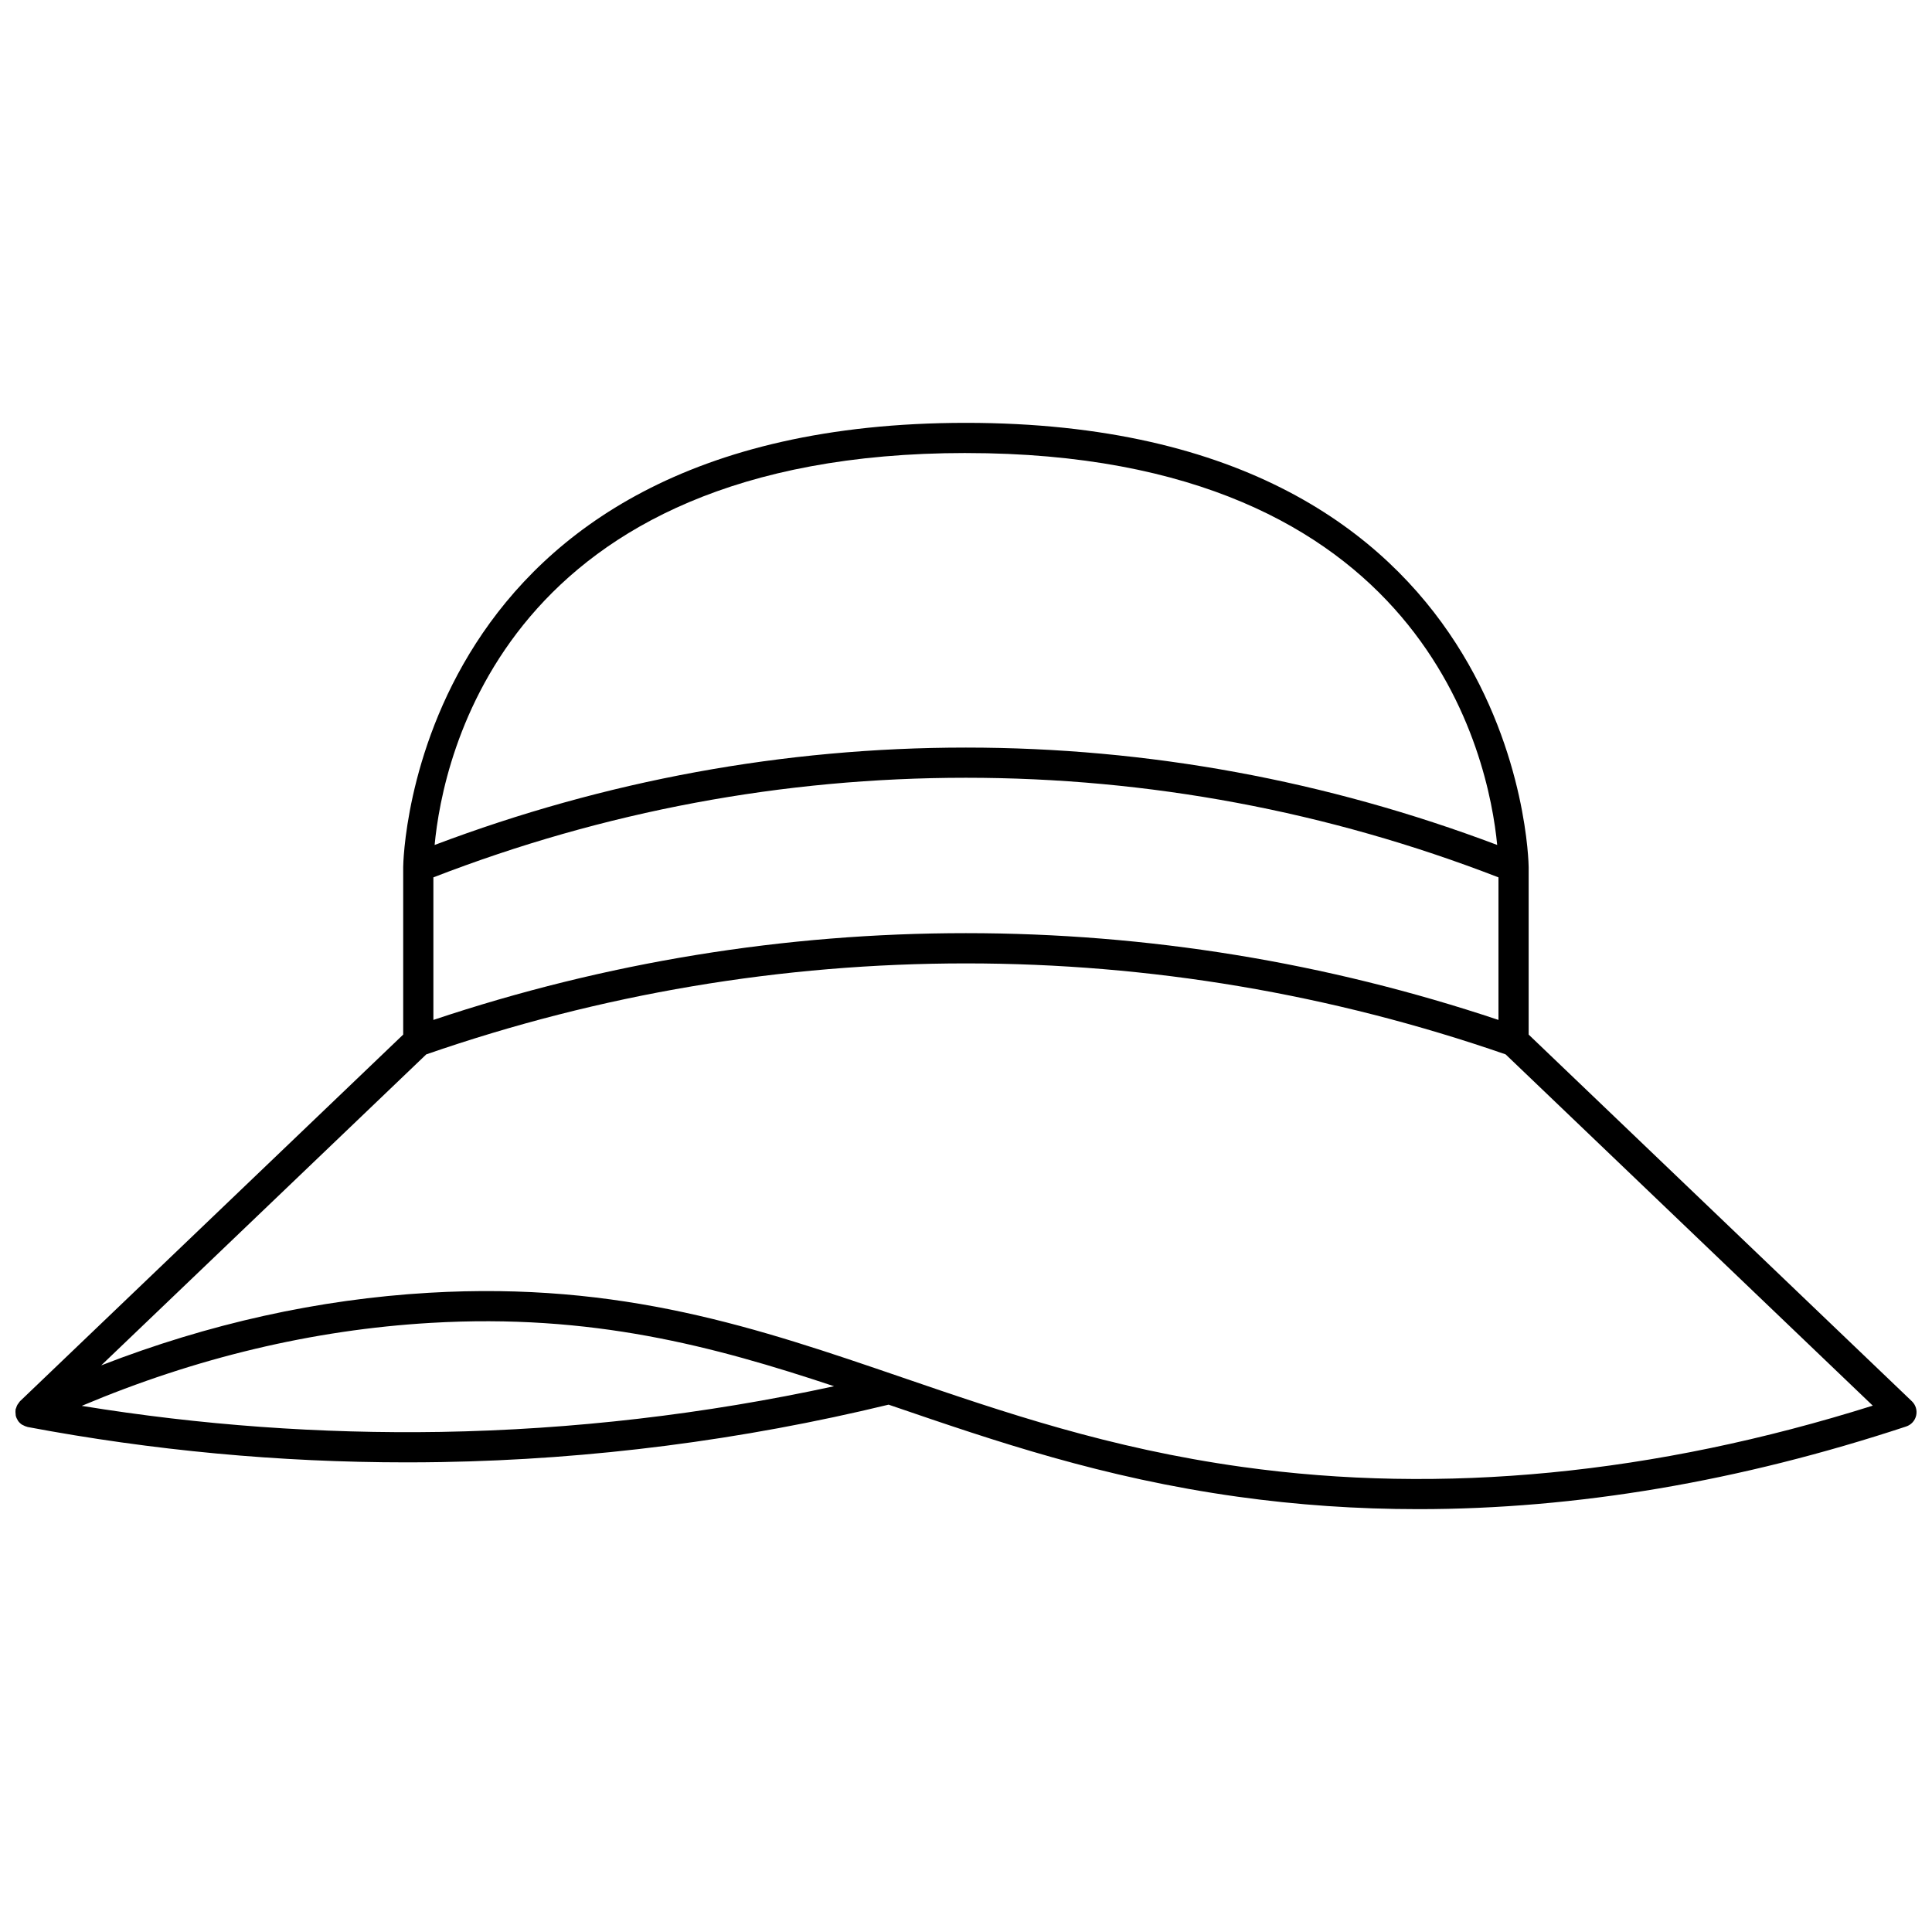 <?xml version="1.0" encoding="UTF-8"?>
<!-- Uploaded to: SVG Repo, www.svgrepo.com, Generator: SVG Repo Mixer Tools -->
<svg width="800px" height="800px" version="1.1" viewBox="144 144 512 512" xmlns="http://www.w3.org/2000/svg">
 <defs>
  <clipPath id="a">
   <path d="m148.09 256h503.81v288h-503.81z"/>
  </clipPath>
 </defs>
 <g clip-path="url(#a)">
  <path d="m650.67 515.35-101.56-97.172v-44.398c-0.004-1.172-1.711-117.72-149.13-117.72-147.42 0-149.13 116.55-149.13 117.72v44.395l-101.56 97.172c-0.129 0.125-0.191 0.281-0.305 0.414-0.129 0.156-0.246 0.309-0.352 0.484-0.168 0.289-0.277 0.586-0.363 0.898-0.035 0.125-0.121 0.219-0.145 0.352-0.008 0.051 0.008 0.098 0 0.148-0.055 0.367-0.031 0.738 0.016 1.105 0.016 0.133 0 0.266 0.027 0.391 0.105 0.453 0.293 0.887 0.555 1.293 0.012 0.02 0.016 0.043 0.027 0.062 0 0.004 0 0.004 0.004 0.008 0.289 0.418 0.652 0.766 1.051 1.035 0.094 0.062 0.207 0.09 0.305 0.145 0.34 0.191 0.691 0.348 1.07 0.434 0.047 0.012 0.078 0.043 0.129 0.051 33.074 6.231 66.816 9.375 100.43 9.375 3.074 0 6.144-0.027 9.223-0.078 39.836-0.684 79.703-5.812 118.52-15.215 0.348 0.121 0.695 0.234 1.047 0.355 27.289 9.344 55.508 19.012 91.453 24.039 15.719 2.199 31.691 3.297 47.891 3.297 41.828 0 85.125-7.32 129.28-21.906 1.332-0.438 2.34-1.547 2.648-2.914 0.309-1.371-0.121-2.801-1.133-3.769zm-391.82-138.84c45.227-17.516 92.691-26.395 141.13-26.395 48.434 0 95.898 8.883 141.13 26.395v37.781c-45.621-15.258-93.066-22.996-141.13-22.996-48.066 0-95.512 7.738-141.13 22.996zm141.13-112.45c122.12 0 138.58 80.926 140.79 103.86-45.188-17.062-92.504-25.805-140.79-25.805-48.293 0-95.613 8.746-140.8 25.809 2.152-22.93 18.43-103.87 140.8-103.87zm-139.15 259.41c-31.816 0.523-63.738-1.789-95.168-6.902 30.258-12.762 61.301-20.164 92.449-21.988 42.719-2.512 74.887 6.144 106.93 16.785-34.262 7.43-69.246 11.504-104.21 12.105zm212.27 9.262c-35.191-4.922-63.043-14.461-89.973-23.684-38.23-13.094-74.328-25.457-125.48-22.449-29.23 1.715-58.352 8.172-86.828 19.238l86.145-82.418c46.152-15.992 94.27-24.109 143.02-24.109s96.863 8.121 143.02 24.109l97.297 93.09c-57.832 18.195-114.06 23.656-167.2 16.223z"/>
 </g>
</svg>